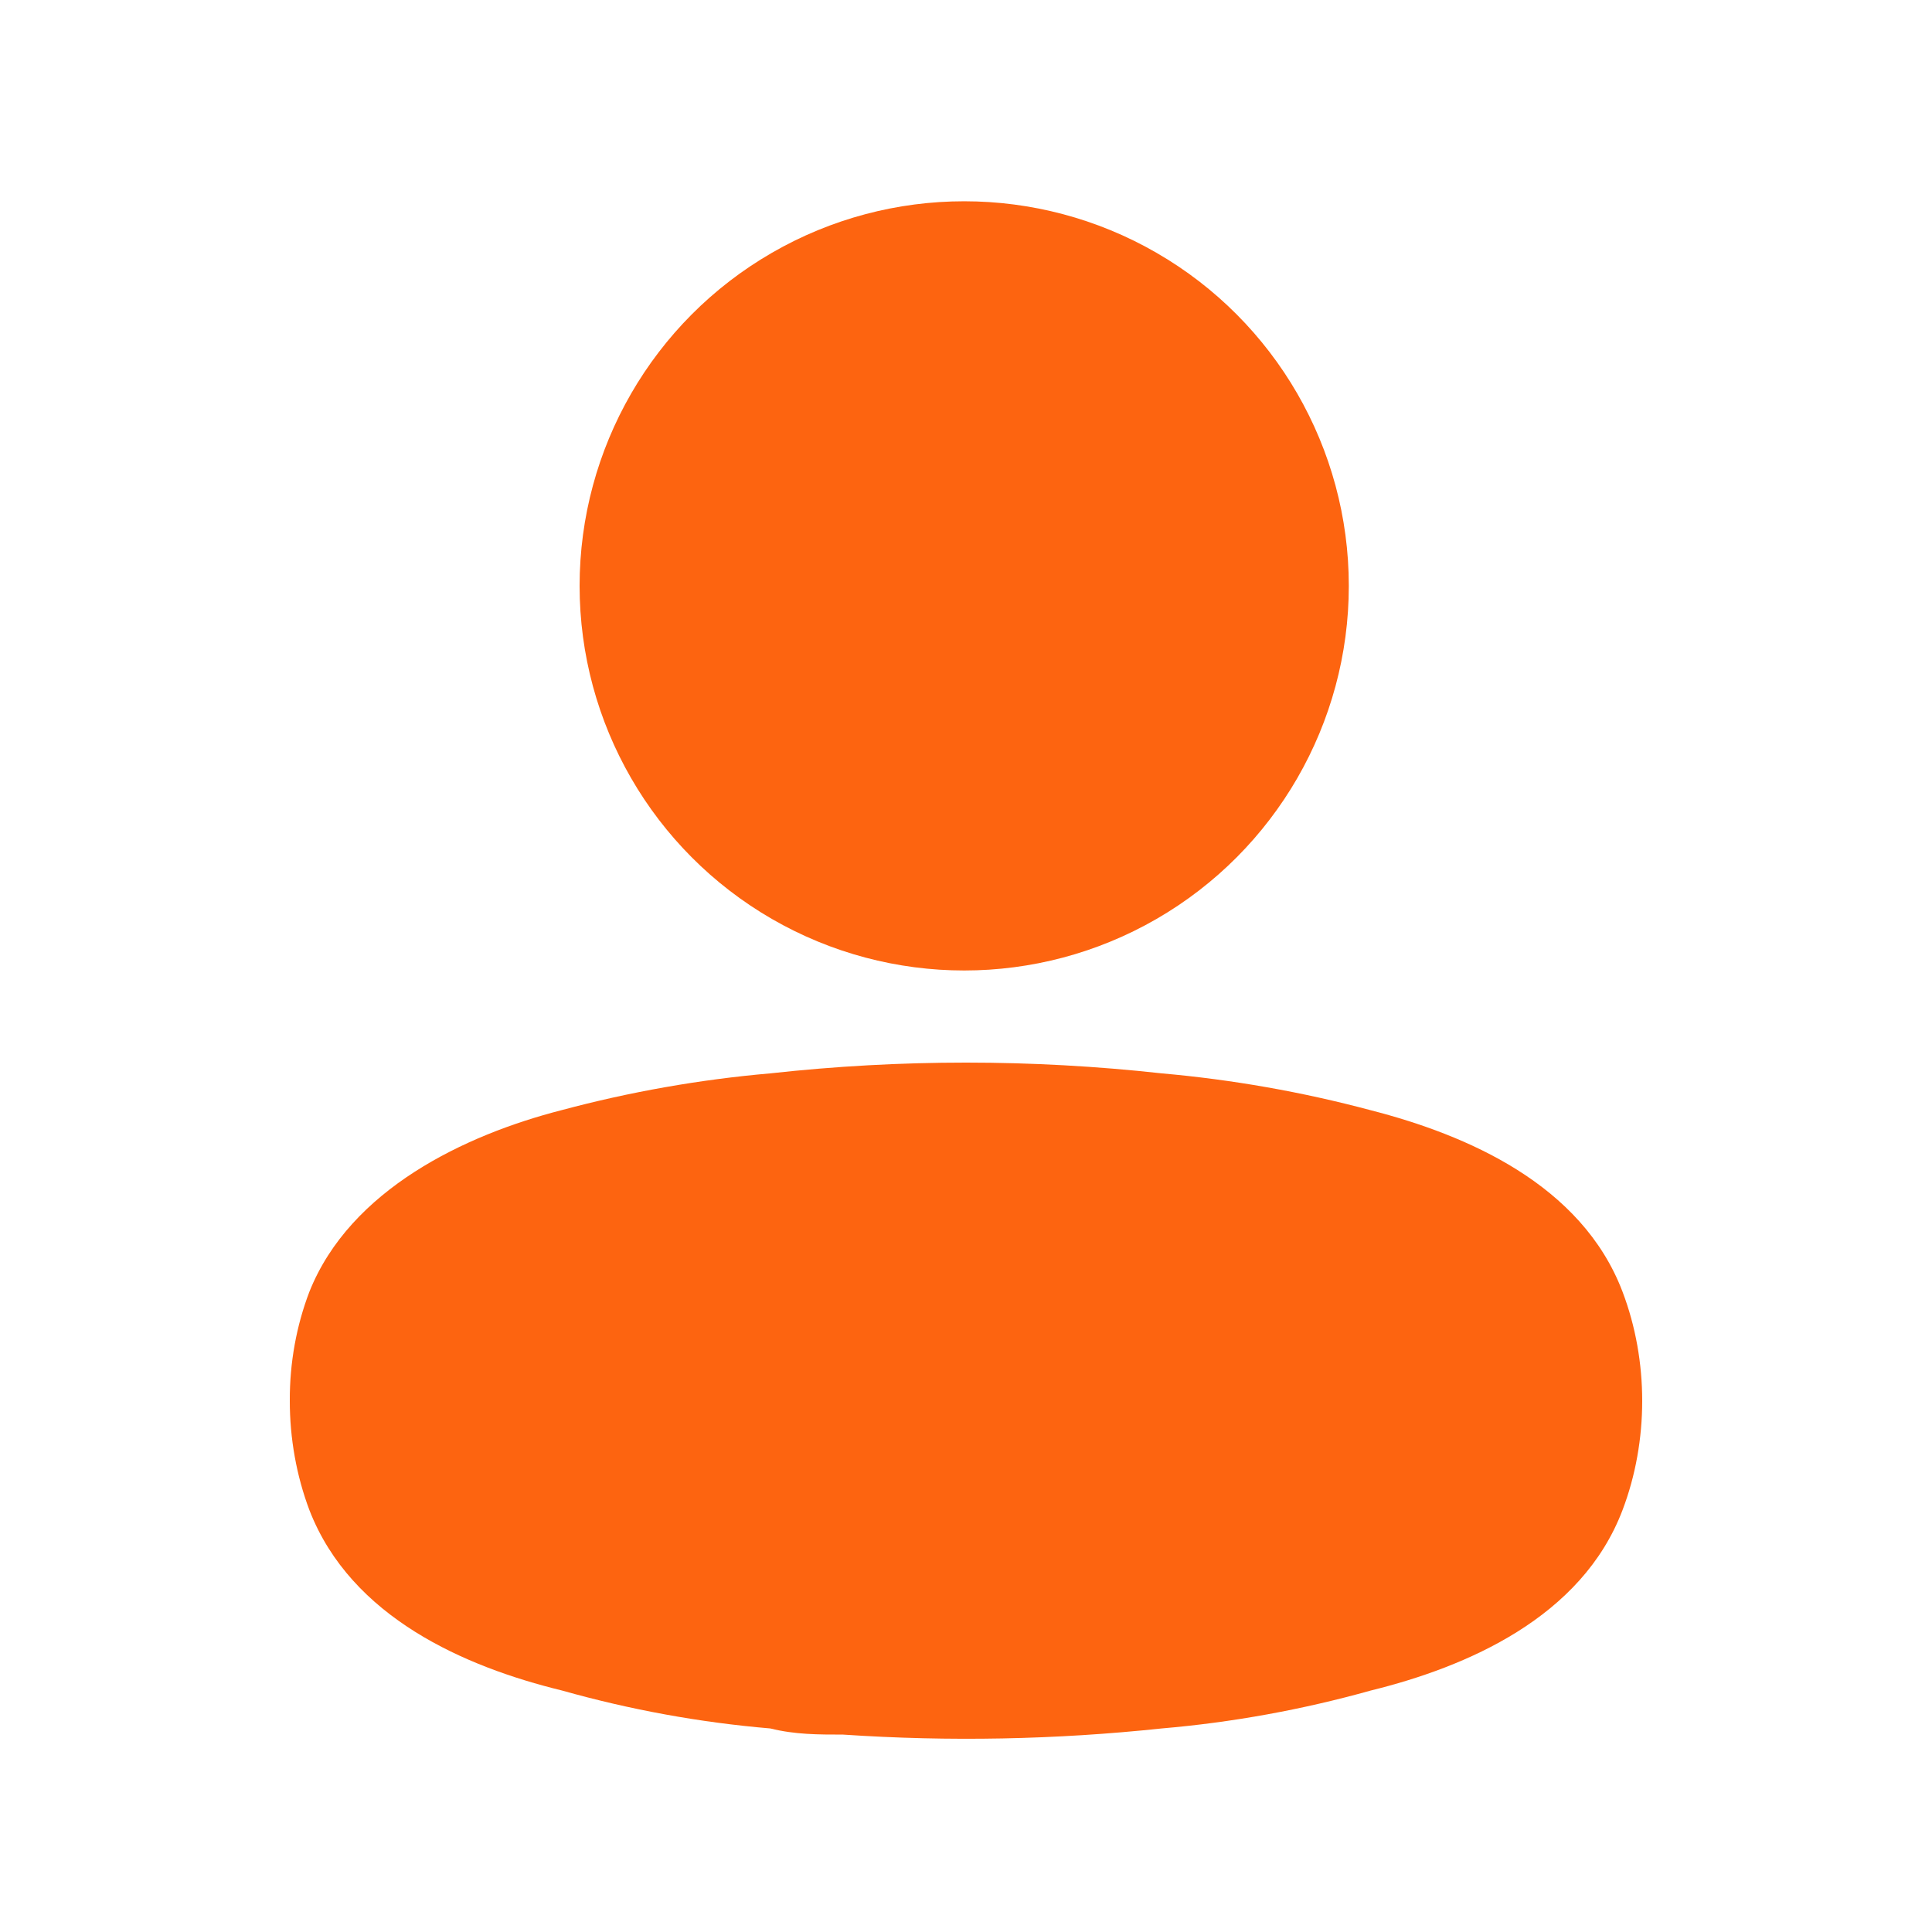 <svg width="28" height="28" viewBox="0 0 28 28" fill="none" xmlns="http://www.w3.org/2000/svg">
<ellipse cx="13.974" cy="8.491" rx="5.574" ry="5.574" fill="#fd6410"/>
<path fill-rule="evenodd" clip-rule="evenodd" d="M4.2 20.296C4.198 19.75 4.296 19.212 4.484 18.721C5.076 17.235 6.746 16.447 8.132 16.091C9.131 15.823 10.144 15.645 11.164 15.556C13.051 15.348 14.949 15.348 16.836 15.556C17.855 15.646 18.869 15.824 19.868 16.091C21.253 16.447 22.923 17.161 23.515 18.721C23.895 19.722 23.895 20.884 23.515 21.885C22.923 23.445 21.253 24.159 19.868 24.5C18.87 24.779 17.856 24.963 16.836 25.05C15.3 25.213 13.757 25.243 12.218 25.139C11.862 25.139 11.519 25.139 11.164 25.05C10.147 24.964 9.138 24.78 8.144 24.5C6.746 24.159 5.088 23.445 4.484 21.885C4.297 21.389 4.199 20.845 4.2 20.296Z" fill="#fd6410"/>
</svg>
